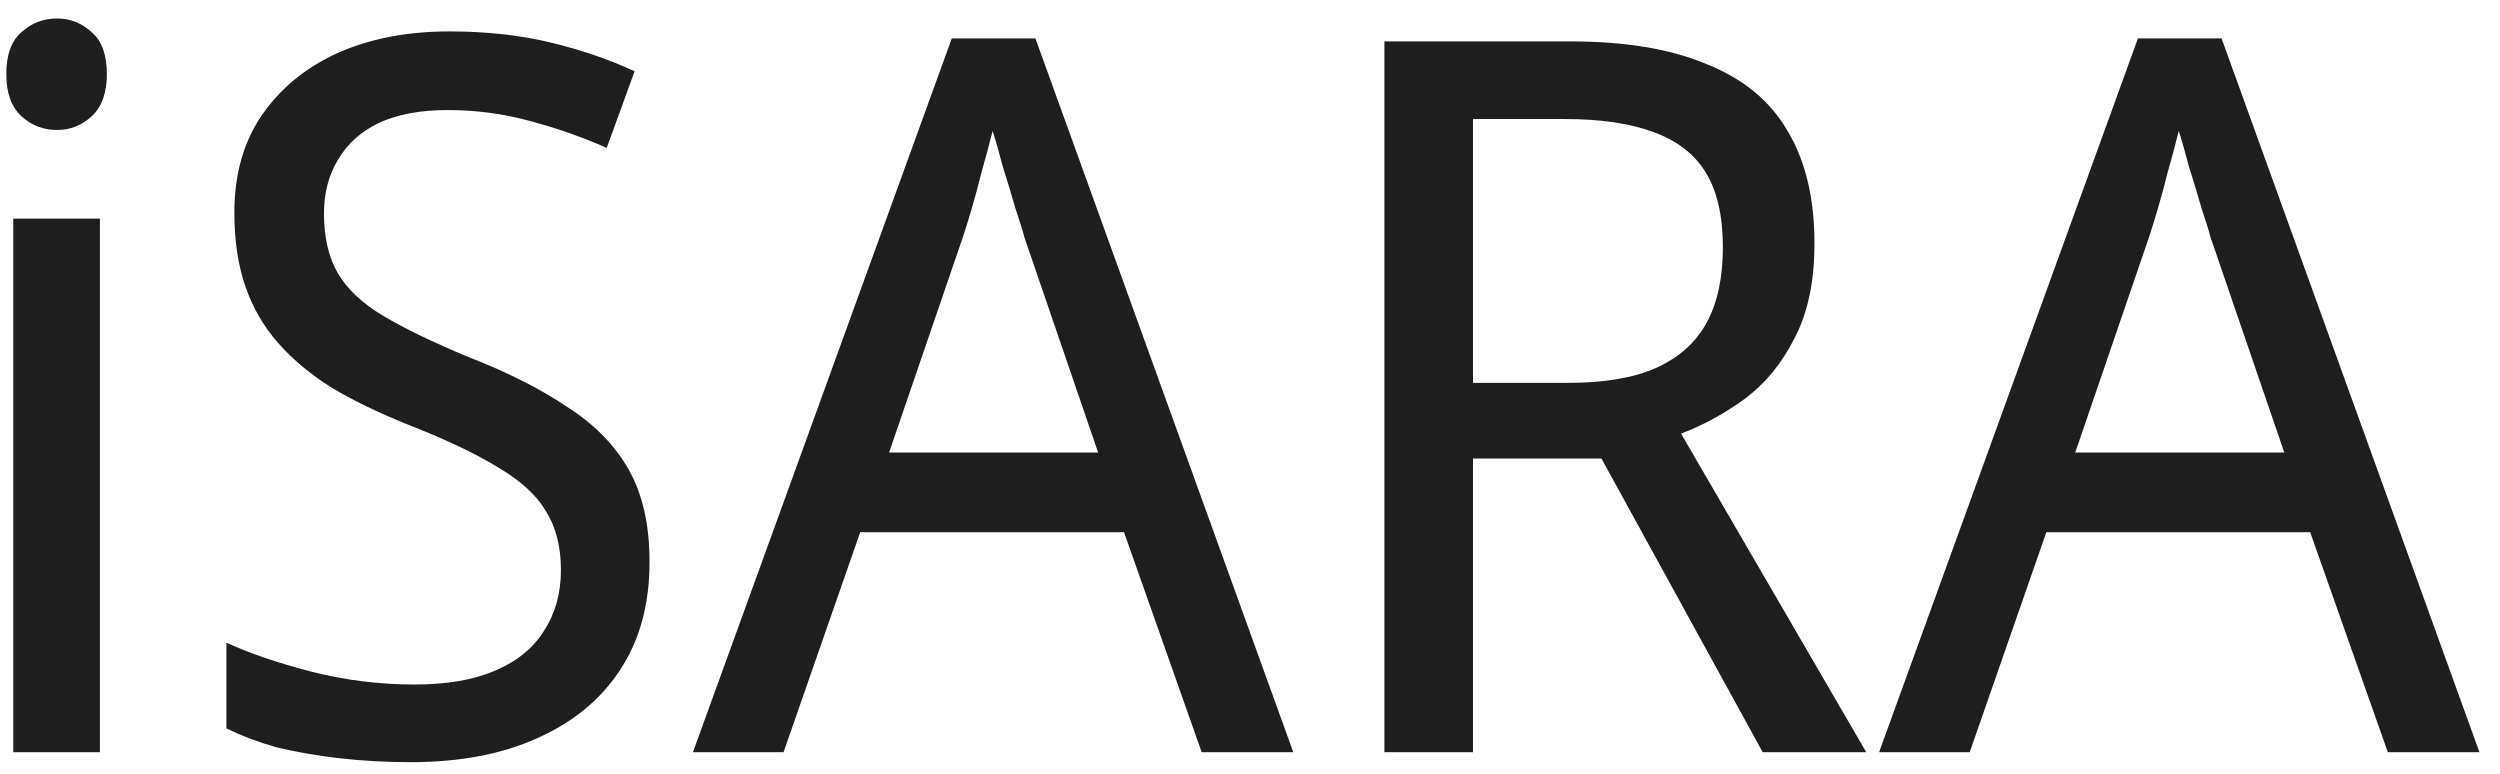 <svg width="113" height="35" viewBox="0 0 113 35" fill="none" xmlns="http://www.w3.org/2000/svg">
<path d="M4.515 9.88V34H0.6V9.88H4.515ZM2.58 0.835C3.18 0.835 3.705 1.045 4.155 1.465C4.605 1.855 4.83 2.485 4.83 3.355C4.83 4.195 4.605 4.825 4.155 5.245C3.705 5.665 3.18 5.875 2.58 5.875C1.95 5.875 1.41 5.665 0.96 5.245C0.51 4.825 0.285 4.195 0.285 3.355C0.285 2.485 0.51 1.855 0.96 1.465C1.41 1.045 1.95 0.835 2.58 0.835ZM29.359 25.405C29.359 27.325 28.909 28.96 28.009 30.31C27.139 31.63 25.894 32.65 24.274 33.37C22.684 34.09 20.779 34.45 18.559 34.45C17.449 34.45 16.369 34.39 15.319 34.27C14.299 34.15 13.354 33.985 12.484 33.775C11.644 33.535 10.894 33.25 10.234 32.92V29.05C11.284 29.53 12.559 29.965 14.059 30.355C15.589 30.745 17.149 30.94 18.739 30.94C20.209 30.94 21.424 30.73 22.384 30.31C23.374 29.89 24.109 29.29 24.589 28.51C25.099 27.73 25.354 26.815 25.354 25.765C25.354 24.715 25.129 23.83 24.679 23.11C24.259 22.39 23.539 21.73 22.519 21.13C21.499 20.5 20.104 19.84 18.334 19.15C17.074 18.64 15.964 18.1 15.004 17.53C14.044 16.93 13.234 16.255 12.574 15.505C11.914 14.755 11.419 13.9 11.089 12.94C10.759 11.98 10.594 10.87 10.594 9.61C10.594 7.9 10.999 6.445 11.809 5.245C12.649 4.015 13.789 3.07 15.229 2.41C16.699 1.75 18.394 1.42 20.314 1.42C21.964 1.42 23.479 1.585 24.859 1.915C26.239 2.245 27.514 2.68 28.684 3.22L27.424 6.685C26.344 6.205 25.189 5.8 23.959 5.47C22.759 5.14 21.514 4.975 20.224 4.975C18.994 4.975 17.959 5.17 17.119 5.56C16.309 5.95 15.694 6.505 15.274 7.225C14.854 7.915 14.644 8.725 14.644 9.655C14.644 10.735 14.854 11.635 15.274 12.355C15.694 13.075 16.384 13.72 17.344 14.29C18.304 14.86 19.579 15.475 21.169 16.135C22.939 16.825 24.424 17.575 25.624 18.385C26.854 19.165 27.784 20.11 28.414 21.22C29.044 22.33 29.359 23.725 29.359 25.405ZM54.316 34L50.806 24.055H38.881L35.416 34H31.321L43.021 1.735H46.801L58.456 34H54.316ZM46.306 10.735C46.246 10.495 46.111 10.06 45.901 9.43C45.721 8.8 45.526 8.155 45.316 7.495C45.136 6.805 44.986 6.28 44.866 5.92C44.716 6.52 44.551 7.135 44.371 7.765C44.221 8.365 44.071 8.92 43.921 9.43C43.771 9.94 43.636 10.375 43.516 10.735L40.186 20.455H49.636L46.306 10.735ZM70.945 1.87C73.465 1.87 75.534 2.215 77.154 2.905C78.805 3.565 80.019 4.57 80.799 5.92C81.609 7.27 82.014 8.965 82.014 11.005C82.014 12.715 81.715 14.14 81.115 15.28C80.544 16.42 79.794 17.335 78.865 18.025C77.965 18.685 77.004 19.21 75.984 19.6L84.355 34H79.674L72.385 20.725H66.579V34H62.575V1.87H70.945ZM70.719 5.38H66.579V17.305H70.9C72.519 17.305 73.84 17.08 74.859 16.63C75.909 16.15 76.674 15.46 77.154 14.56C77.635 13.66 77.874 12.535 77.874 11.185C77.874 9.775 77.62 8.65 77.109 7.81C76.6 6.97 75.805 6.355 74.725 5.965C73.674 5.575 72.34 5.38 70.719 5.38ZM107.93 34L104.42 24.055H92.495L89.03 34H84.935L96.635 1.735H100.415L112.07 34H107.93ZM99.92 10.735C99.86 10.495 99.725 10.06 99.515 9.43C99.335 8.8 99.14 8.155 98.93 7.495C98.75 6.805 98.6 6.28 98.48 5.92C98.33 6.52 98.165 7.135 97.985 7.765C97.835 8.365 97.685 8.92 97.535 9.43C97.385 9.94 97.25 10.375 97.13 10.735L93.8 20.455H103.25L99.92 10.735Z" fill="#1E1E1E"/>
</svg>
